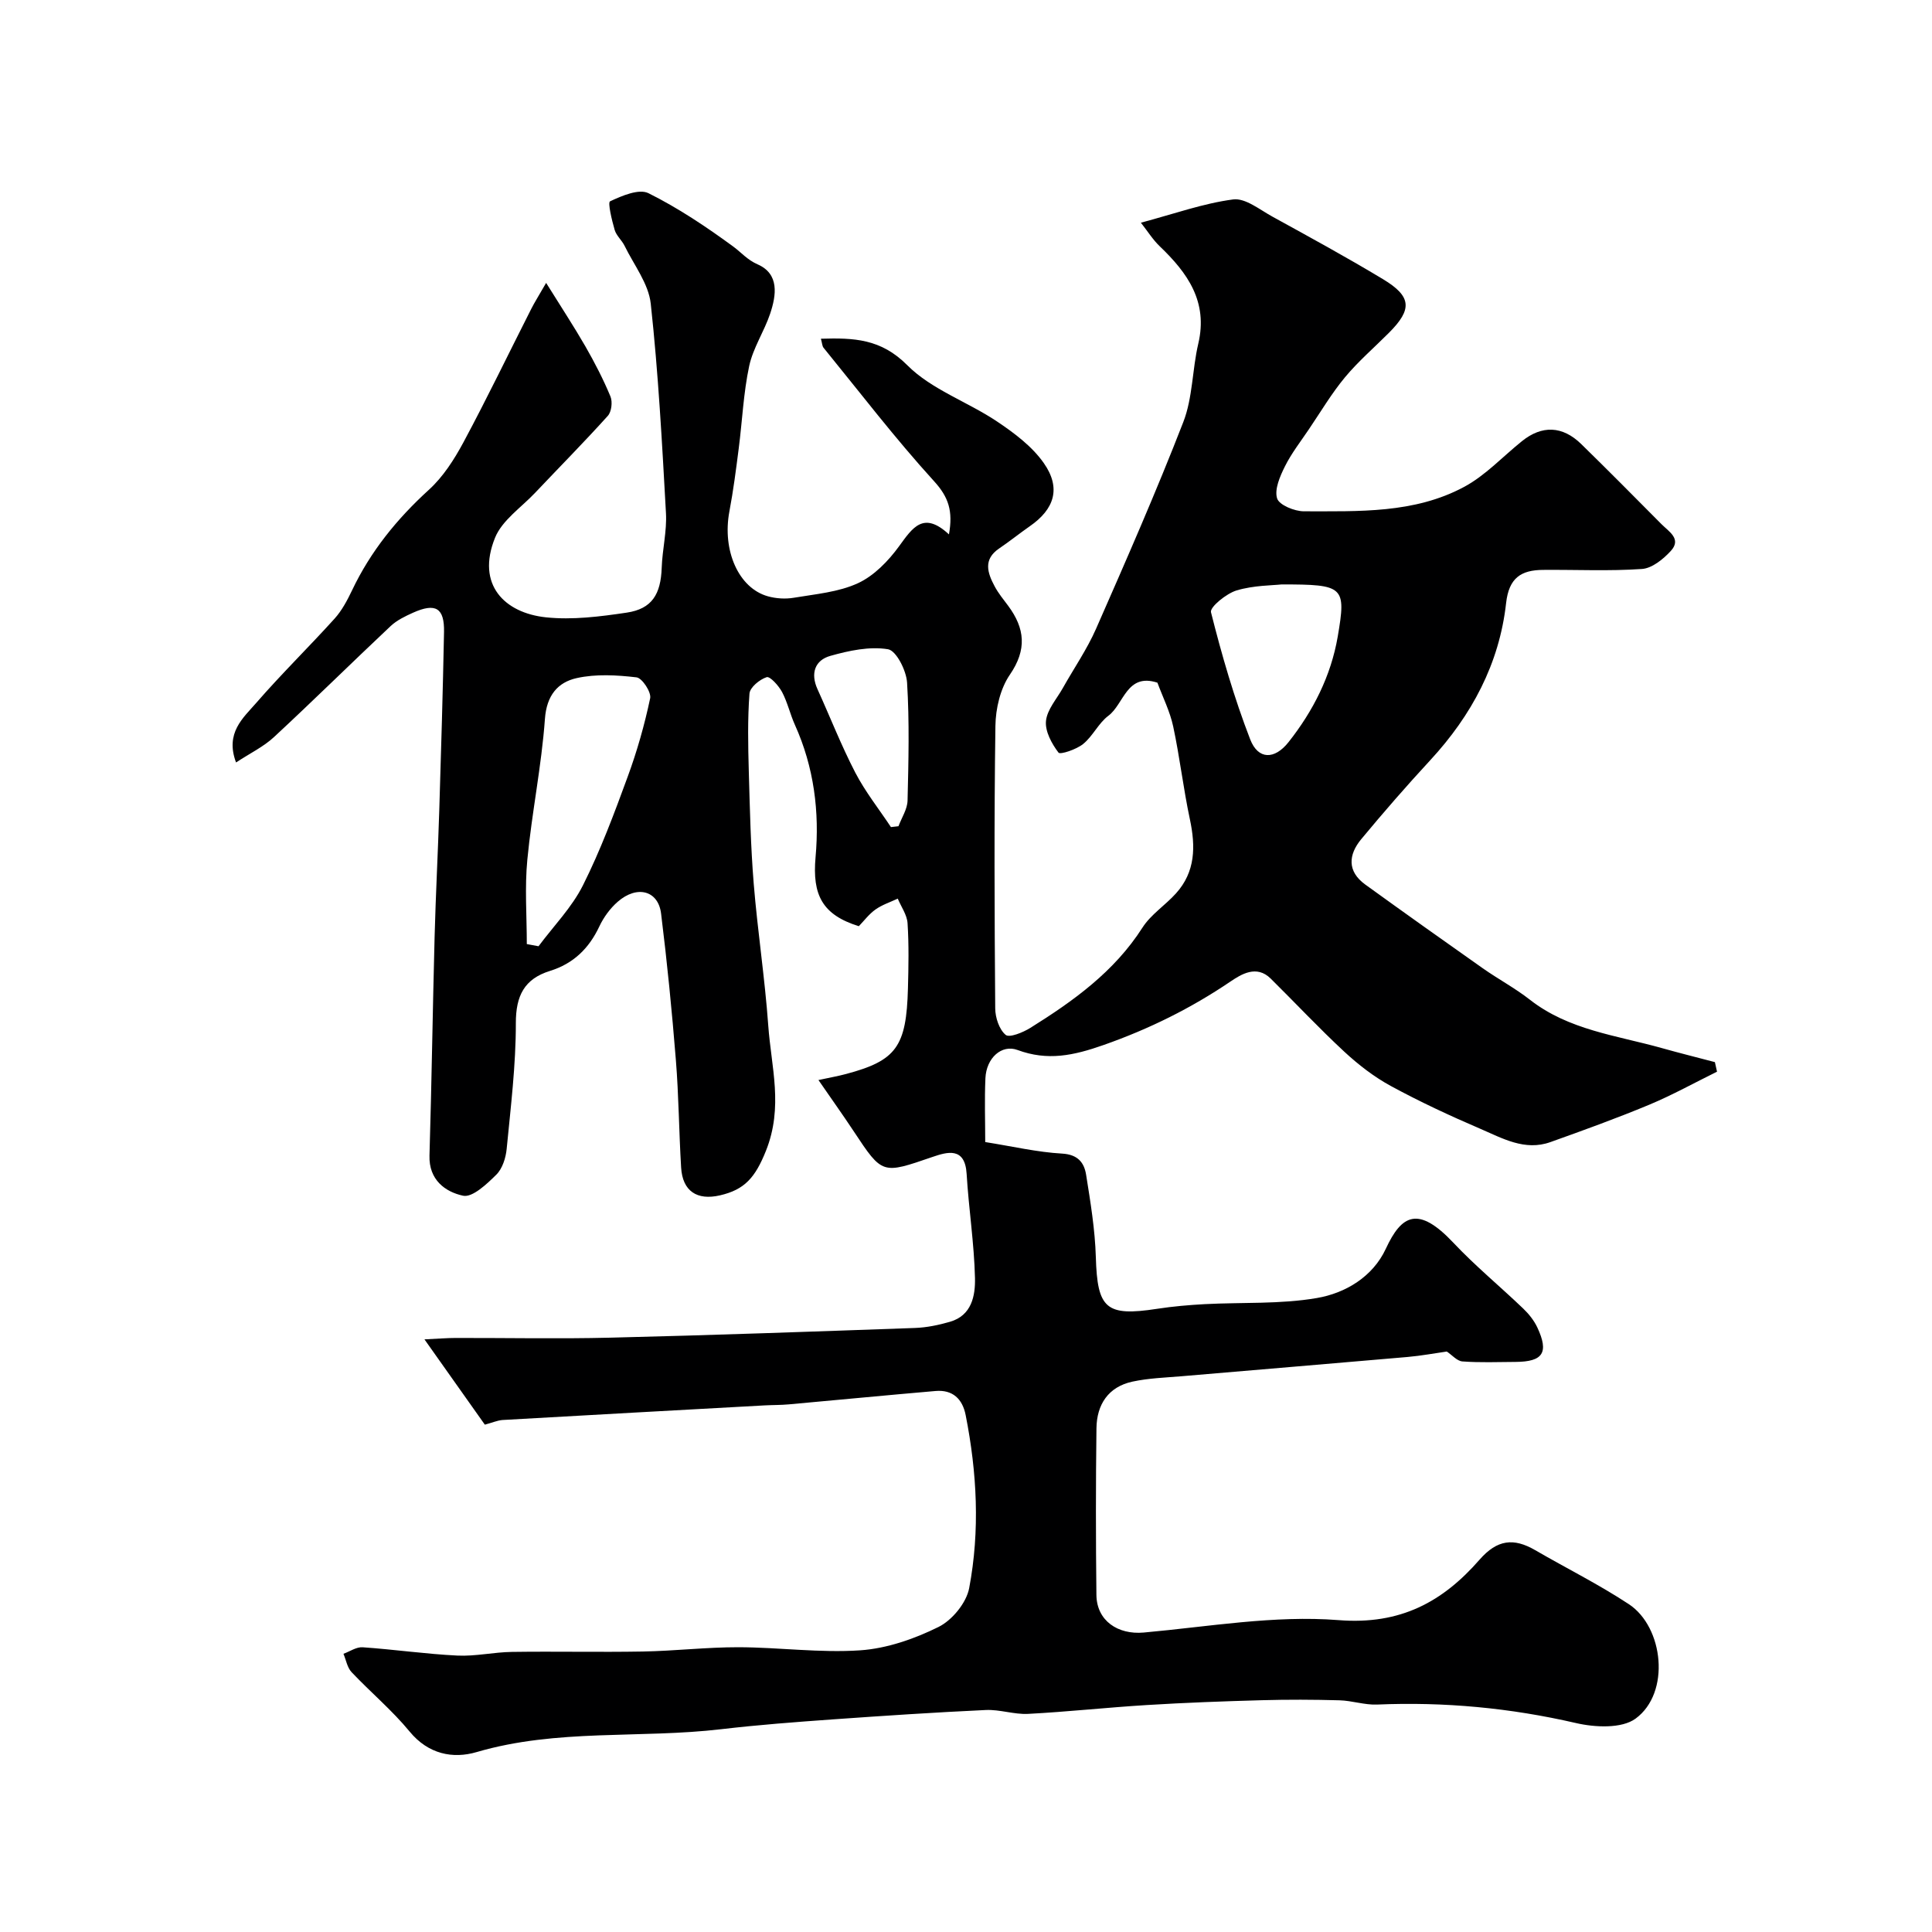 <svg enable-background="new 0 0 400 400" viewBox="0 0 400 400" xmlns="http://www.w3.org/2000/svg"><path d="m100.38 294.96c-4.06-5.74-7.96-11.25-12.5-17.66 2.99-.14 4.73-.29 6.47-.29 10.67-.02 21.34.2 32-.06 21.04-.51 42.07-1.26 63.11-2.01 2.42-.09 4.88-.6 7.22-1.28 4.52-1.3 5.26-5.42 5.18-9.05-.17-7.2-1.3-14.38-1.73-21.58-.34-5.63-4.02-4.54-7.06-3.5-10.43 3.58-10.36 3.69-16.29-5.27-2.29-3.46-4.71-6.85-7.33-10.65 2.36-.51 4.08-.81 5.75-1.26 10.36-2.77 12.46-5.63 12.78-17.71.12-4.5.21-9.01-.08-13.49-.11-1.74-1.32-3.4-2.03-5.1-1.55.73-3.23 1.27-4.61 2.25-1.33.94-2.36 2.33-3.45 3.46-7.54-2.35-9.66-6.44-8.96-14.26.85-9.4-.32-18.66-4.27-27.42-1-2.22-1.53-4.66-2.66-6.8-.7-1.31-2.49-3.3-3.19-3.08-1.46.47-3.47 2.12-3.56 3.41-.4 5.33-.29 10.71-.14 16.06.22 7.77.39 15.56 1.02 23.3.8 9.81 2.31 19.56 3.01 29.37.61 8.58 3.17 16.81-.49 25.95-2.21 5.5-4.38 8.02-9.53 9.2-4.71 1.08-7.72-.85-8.02-5.75-.45-7.43-.49-14.88-1.09-22.3-.81-10.12-1.81-20.23-3.06-30.3-.59-4.78-4.98-5.93-8.98-2.44-1.57 1.37-2.91 3.21-3.8 5.1-2.15 4.57-5.37 7.71-10.23 9.22-5.3 1.65-7.07 5.14-7.06 10.81.01 8.68-1.06 17.38-1.9 26.04-.18 1.86-.88 4.09-2.15 5.34-1.95 1.93-4.94 4.77-6.88 4.35-3.67-.79-7.1-3.27-6.95-8.3.45-15.1.66-30.2 1.06-45.3.23-8.77.7-17.53.97-26.3.38-12.27.74-24.53.98-36.8.1-5.01-1.75-6.1-6.43-4-1.62.73-3.32 1.55-4.6 2.74-8.1 7.62-16.01 15.43-24.16 22.99-2.16 2.01-4.95 3.35-7.87 5.27-2.3-6.13 1.48-9.22 4.18-12.33 5.21-6 10.91-11.57 16.24-17.47 1.5-1.67 2.61-3.77 3.59-5.82 3.84-8.09 9.31-14.82 15.92-20.84 2.95-2.68 5.25-6.29 7.16-9.84 4.88-9.09 9.35-18.39 14.02-27.59.71-1.41 1.57-2.75 3.09-5.4 3.11 5 5.75 9.01 8.14 13.16 1.92 3.35 3.7 6.8 5.18 10.36.46 1.11.22 3.16-.55 4.01-4.89 5.43-10.03 10.62-15.05 15.93-2.87 3.04-6.83 5.68-8.3 9.31-3.95 9.76 2.03 15.57 10.53 16.47 5.49.58 11.21-.15 16.73-.97 5.23-.78 7.06-3.79 7.25-9.31.13-3.77 1.09-7.56.88-11.3-.8-14.47-1.58-28.96-3.15-43.36-.45-4.14-3.48-8.01-5.41-11.96-.57-1.17-1.71-2.11-2.06-3.31-.58-2-1.47-5.68-.95-5.92 2.45-1.15 5.98-2.66 7.95-1.68 6.17 3.07 11.99 6.97 17.57 11.06 1.67 1.23 2.86 2.72 5.04 3.68 4.51 1.98 3.87 6.36 2.58 10.21-1.24 3.69-3.54 7.09-4.34 10.84-1.19 5.57-1.43 11.35-2.16 17.02-.56 4.37-1.12 8.76-1.94 13.09-1.51 8.04 1.88 15.86 7.98 17.56 1.69.47 3.62.59 5.35.3 4.49-.76 9.24-1.15 13.28-3.01 3.34-1.54 6.3-4.6 8.52-7.65 2.81-3.86 5.04-7.36 10.33-2.46.86-4.82-.06-7.7-3.08-11.01-8.05-8.84-15.33-18.36-22.89-27.64-.27-.33-.27-.88-.54-1.86 6.8-.2 12.41-.02 17.88 5.48 5.01 5.04 12.47 7.56 18.55 11.63 3.59 2.4 7.29 5.17 9.72 8.64 3.62 5.17 2.2 9.54-2.9 13.07-2.14 1.49-4.18 3.14-6.34 4.6-3.37 2.28-2.42 5.07-.94 7.84.76 1.43 1.82 2.72 2.8 4.03 3.47 4.68 3.92 9.07.35 14.27-1.98 2.89-2.94 7.01-2.99 10.59-.28 19.49-.19 39-.04 58.49.01 1.91.82 4.37 2.16 5.49.78.65 3.58-.5 5.1-1.44 8.92-5.57 17.38-11.63 23.22-20.76 1.74-2.73 4.73-4.63 6.95-7.1 4.03-4.47 4.07-9.7 2.88-15.3-1.36-6.37-2.1-12.88-3.46-19.24-.67-3.13-2.16-6.08-3.27-9.08-6.37-2.07-6.92 4.44-10.15 6.85-2.05 1.53-3.22 4.22-5.22 5.84-1.39 1.13-4.75 2.26-5.11 1.79-1.4-1.84-2.81-4.42-2.59-6.56.24-2.36 2.23-4.56 3.49-6.81 2.3-4.1 5.01-8.02 6.89-12.3 6.23-14.17 12.45-28.35 18.05-42.77 1.96-5.05 1.84-10.86 3.1-16.22 2.05-8.7-2.21-14.65-7.98-20.17-1.42-1.36-2.49-3.09-3.9-4.88 6.96-1.86 12.94-4.01 19.1-4.82 2.52-.33 5.5 2.12 8.13 3.56 7.69 4.23 15.4 8.43 22.91 12.96 5.93 3.58 6.07 6.23 1.23 11.08-3.06 3.07-6.37 5.92-9.13 9.24-2.77 3.34-5.01 7.13-7.46 10.75-1.71 2.54-3.62 4.98-4.97 7.7-1.02 2.04-2.19 4.74-1.61 6.61.43 1.37 3.6 2.67 5.55 2.67 11.31-.02 22.86.5 33.2-5.07 4.4-2.37 7.97-6.26 11.94-9.45 4.14-3.33 8.38-3.2 12.27.59 5.6 5.47 11.11 11.04 16.63 16.6 1.53 1.54 4.21 3.05 1.92 5.54-1.56 1.7-3.88 3.59-5.98 3.73-6.8.47-13.65.13-20.49.19-4.51.04-7.05 1.63-7.63 6.89-1.4 12.54-7.13 23.23-15.68 32.49-4.92 5.32-9.68 10.79-14.31 16.37-2.66 3.21-2.95 6.66.84 9.4 8.07 5.83 16.18 11.6 24.32 17.33 3.2 2.25 6.69 4.11 9.77 6.52 8.04 6.29 17.92 7.37 27.25 9.99 3.66 1.03 7.36 1.95 11.04 2.92.15.66.29 1.32.44 1.98-4.67 2.3-9.24 4.84-14.03 6.84-6.73 2.8-13.6 5.29-20.47 7.74-5.31 1.9-9.95-.8-14.54-2.77-6.27-2.69-12.48-5.58-18.48-8.84-3.48-1.89-6.72-4.4-9.64-7.1-5.25-4.87-10.15-10.11-15.25-15.15-2.93-2.89-6.11-.88-8.33.62-8.2 5.55-16.81 9.81-26.24 13.13-6.28 2.21-11.62 3.34-17.84 1.04-3.3-1.22-6.46 1.66-6.65 5.84-.2 4.44-.04 8.9-.04 13.22 5.68.9 10.78 2.1 15.92 2.39 3.29.19 4.57 1.89 4.97 4.39.9 5.64 1.84 11.33 2.01 17.02.31 10.71 2.08 12.36 12.72 10.72 3.24-.5 6.53-.78 9.8-.96 7.76-.41 15.66.04 23.26-1.27 5.9-1.01 11.57-4.4 14.26-10.2 3.27-7.06 6.71-8.96 13.99-1.24 4.53 4.81 9.67 9.04 14.45 13.62 1.16 1.11 2.24 2.46 2.92 3.9 2.44 5.22 1.2 7.12-4.51 7.15-3.67.02-7.34.17-10.99-.1-1.12-.08-2.16-1.34-3.24-2.05-2.42.34-5.27.88-8.14 1.13-15.56 1.36-31.13 2.64-46.7 3.98-3.42.29-6.9.4-10.24 1.12-5.01 1.08-7.39 4.76-7.45 9.66-.15 11.5-.14 23-.01 34.5.06 5.35 4.43 8.27 9.8 7.79 13.44-1.21 27.04-3.62 40.34-2.57 12.82 1.02 21.58-3.81 29.18-12.51 3.67-4.2 7.08-4.55 11.52-1.98 6.46 3.75 13.18 7.09 19.4 11.19 7.2 4.75 8.67 18.36 1.39 23.69-2.86 2.1-8.41 1.83-12.34.92-13.6-3.14-27.27-4.42-41.18-3.83-2.57.11-5.18-.81-7.78-.88-5.36-.15-10.72-.17-16.08-.02-7.94.22-15.88.51-23.8 1-8.2.5-16.38 1.4-24.59 1.83-2.9.15-5.87-.94-8.78-.8-10.56.49-21.1 1.19-31.65 1.94-7.7.55-15.41 1.13-23.08 2.03-16.84 1.98-34.03-.14-50.67 4.74-4.91 1.44-10.01.45-13.88-4.26-3.63-4.41-8.08-8.13-12.02-12.3-.89-.95-1.13-2.51-1.67-3.79 1.32-.48 2.68-1.44 3.97-1.35 6.55.45 13.07 1.4 19.62 1.72 3.74.18 7.52-.71 11.29-.76 9.03-.13 18.07.08 27.1-.08 6.61-.12 13.2-.9 19.8-.89 8.41.02 16.87 1.21 25.22.64 5.52-.38 11.19-2.36 16.19-4.83 2.83-1.4 5.79-5 6.36-8.06 2.25-11.89 1.62-23.91-.73-35.81-.66-3.35-2.69-5.29-6.22-4.99-10.14.87-20.27 1.86-30.4 2.77-1.65.15-3.32.12-4.97.21-18.12 1-36.24 1.99-54.36 3.03-1.05.1-2.13.57-3.6.96zm8.69-99.5 2.43.45c3.11-4.18 6.89-8.02 9.19-12.61 3.63-7.23 6.48-14.88 9.27-22.5 1.94-5.28 3.49-10.74 4.65-16.24.26-1.26-1.66-4.18-2.82-4.32-4.08-.48-8.41-.73-12.38.15-3.93.87-6.24 3.58-6.59 8.46-.7 9.74-2.71 19.39-3.64 29.12-.56 5.79-.11 11.66-.11 17.49zm156.26-74.46c-1.87.21-5.75.18-9.3 1.24-2.13.64-5.57 3.46-5.31 4.51 2.24 8.9 4.81 17.77 8.12 26.33 1.64 4.23 5.04 4.23 7.93.58 5.1-6.45 8.78-13.69 10.19-21.84 1.78-10.43 1.31-10.82-11.63-10.82zm-80.87 50.24 1.56-.18c.66-1.77 1.84-3.53 1.88-5.32.2-8.14.4-16.3-.1-24.41-.15-2.5-2.24-6.63-3.95-6.91-3.82-.63-8.07.28-11.93 1.37-3.21.9-4.15 3.63-2.67 6.89 2.62 5.77 4.93 11.69 7.84 17.3 2.06 3.96 4.89 7.52 7.37 11.26z" fill="#000001"/></svg>